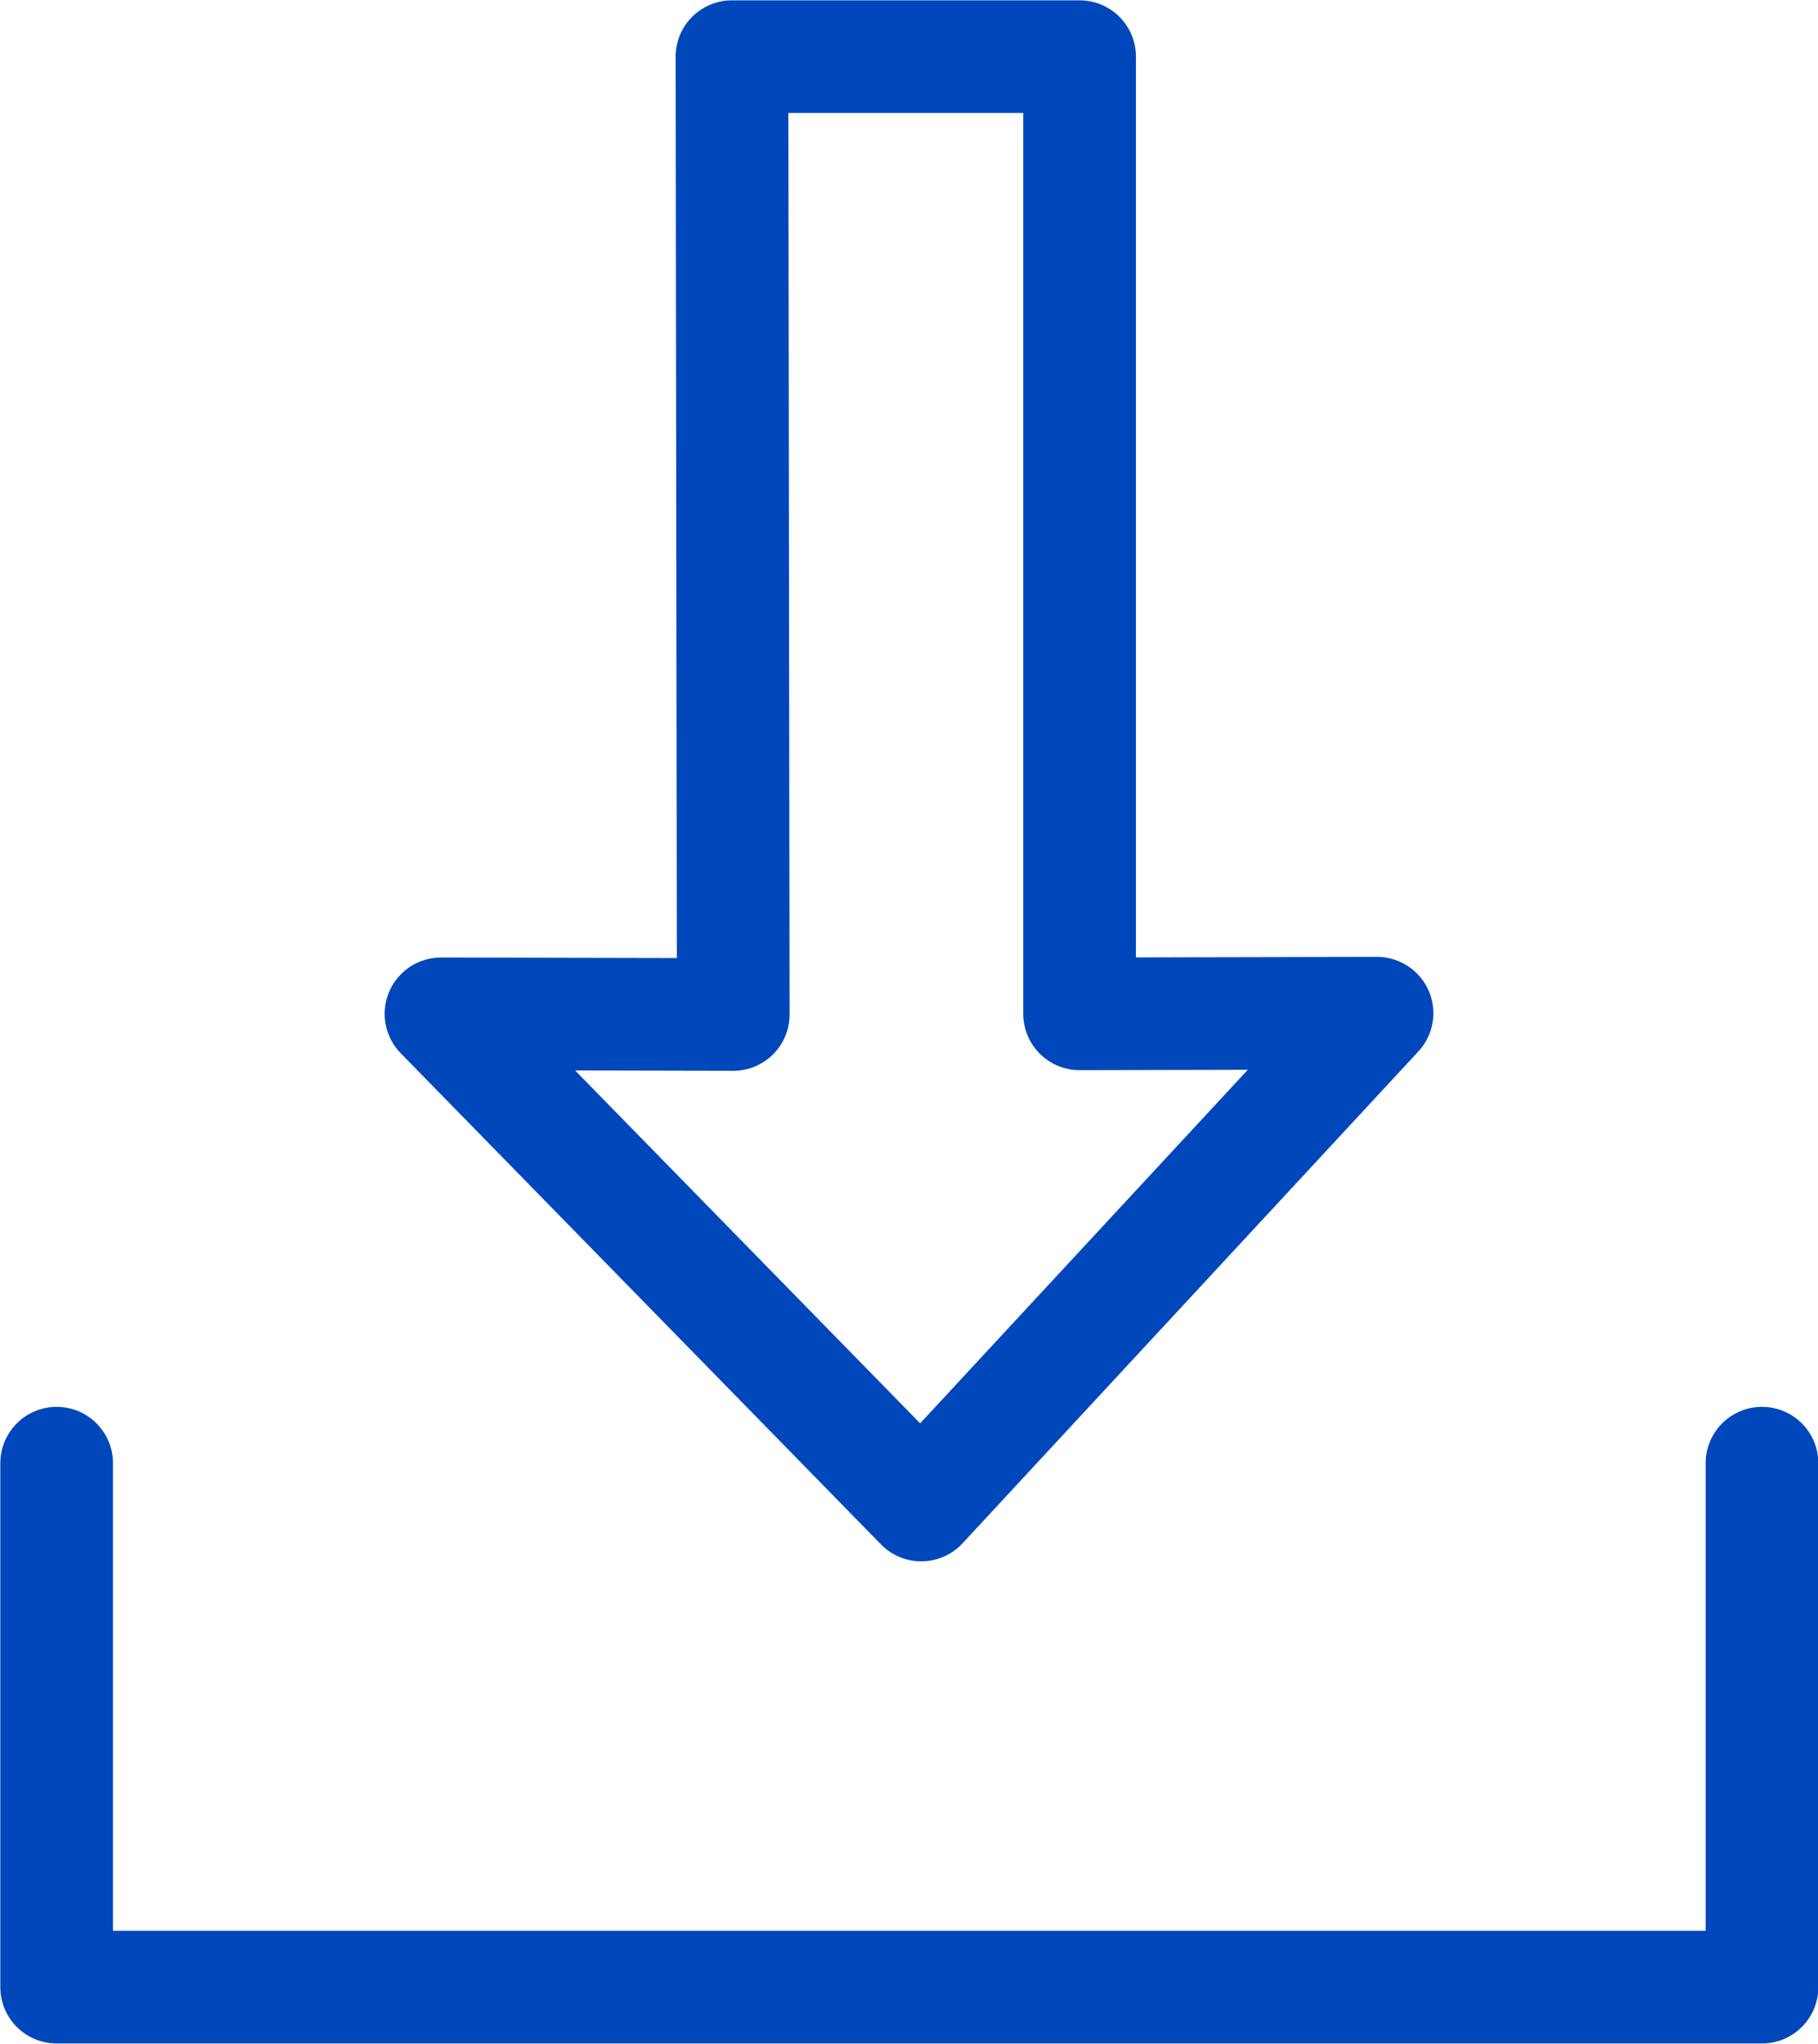<svg xmlns="http://www.w3.org/2000/svg" viewBox="0 0 28.24 31.75"><defs><style>.cls-1{fill:none;stroke:#0047bb;stroke-linecap:round;stroke-linejoin:round;stroke-width:1.75px;}</style></defs><title>Asset 1</title><g id="Layer_2" data-name="Layer 2"><g id="Design"><polyline class="cls-1" points="0.88 22.73 0.88 30.87 27.37 30.87 27.37 22.73"/><polygon class="cls-1" points="11.37 0.88 16.77 0.88 16.77 15.75 21.39 15.74 14.31 23.38 6.85 15.75 11.39 15.76 11.37 0.88"/></g></g></svg>